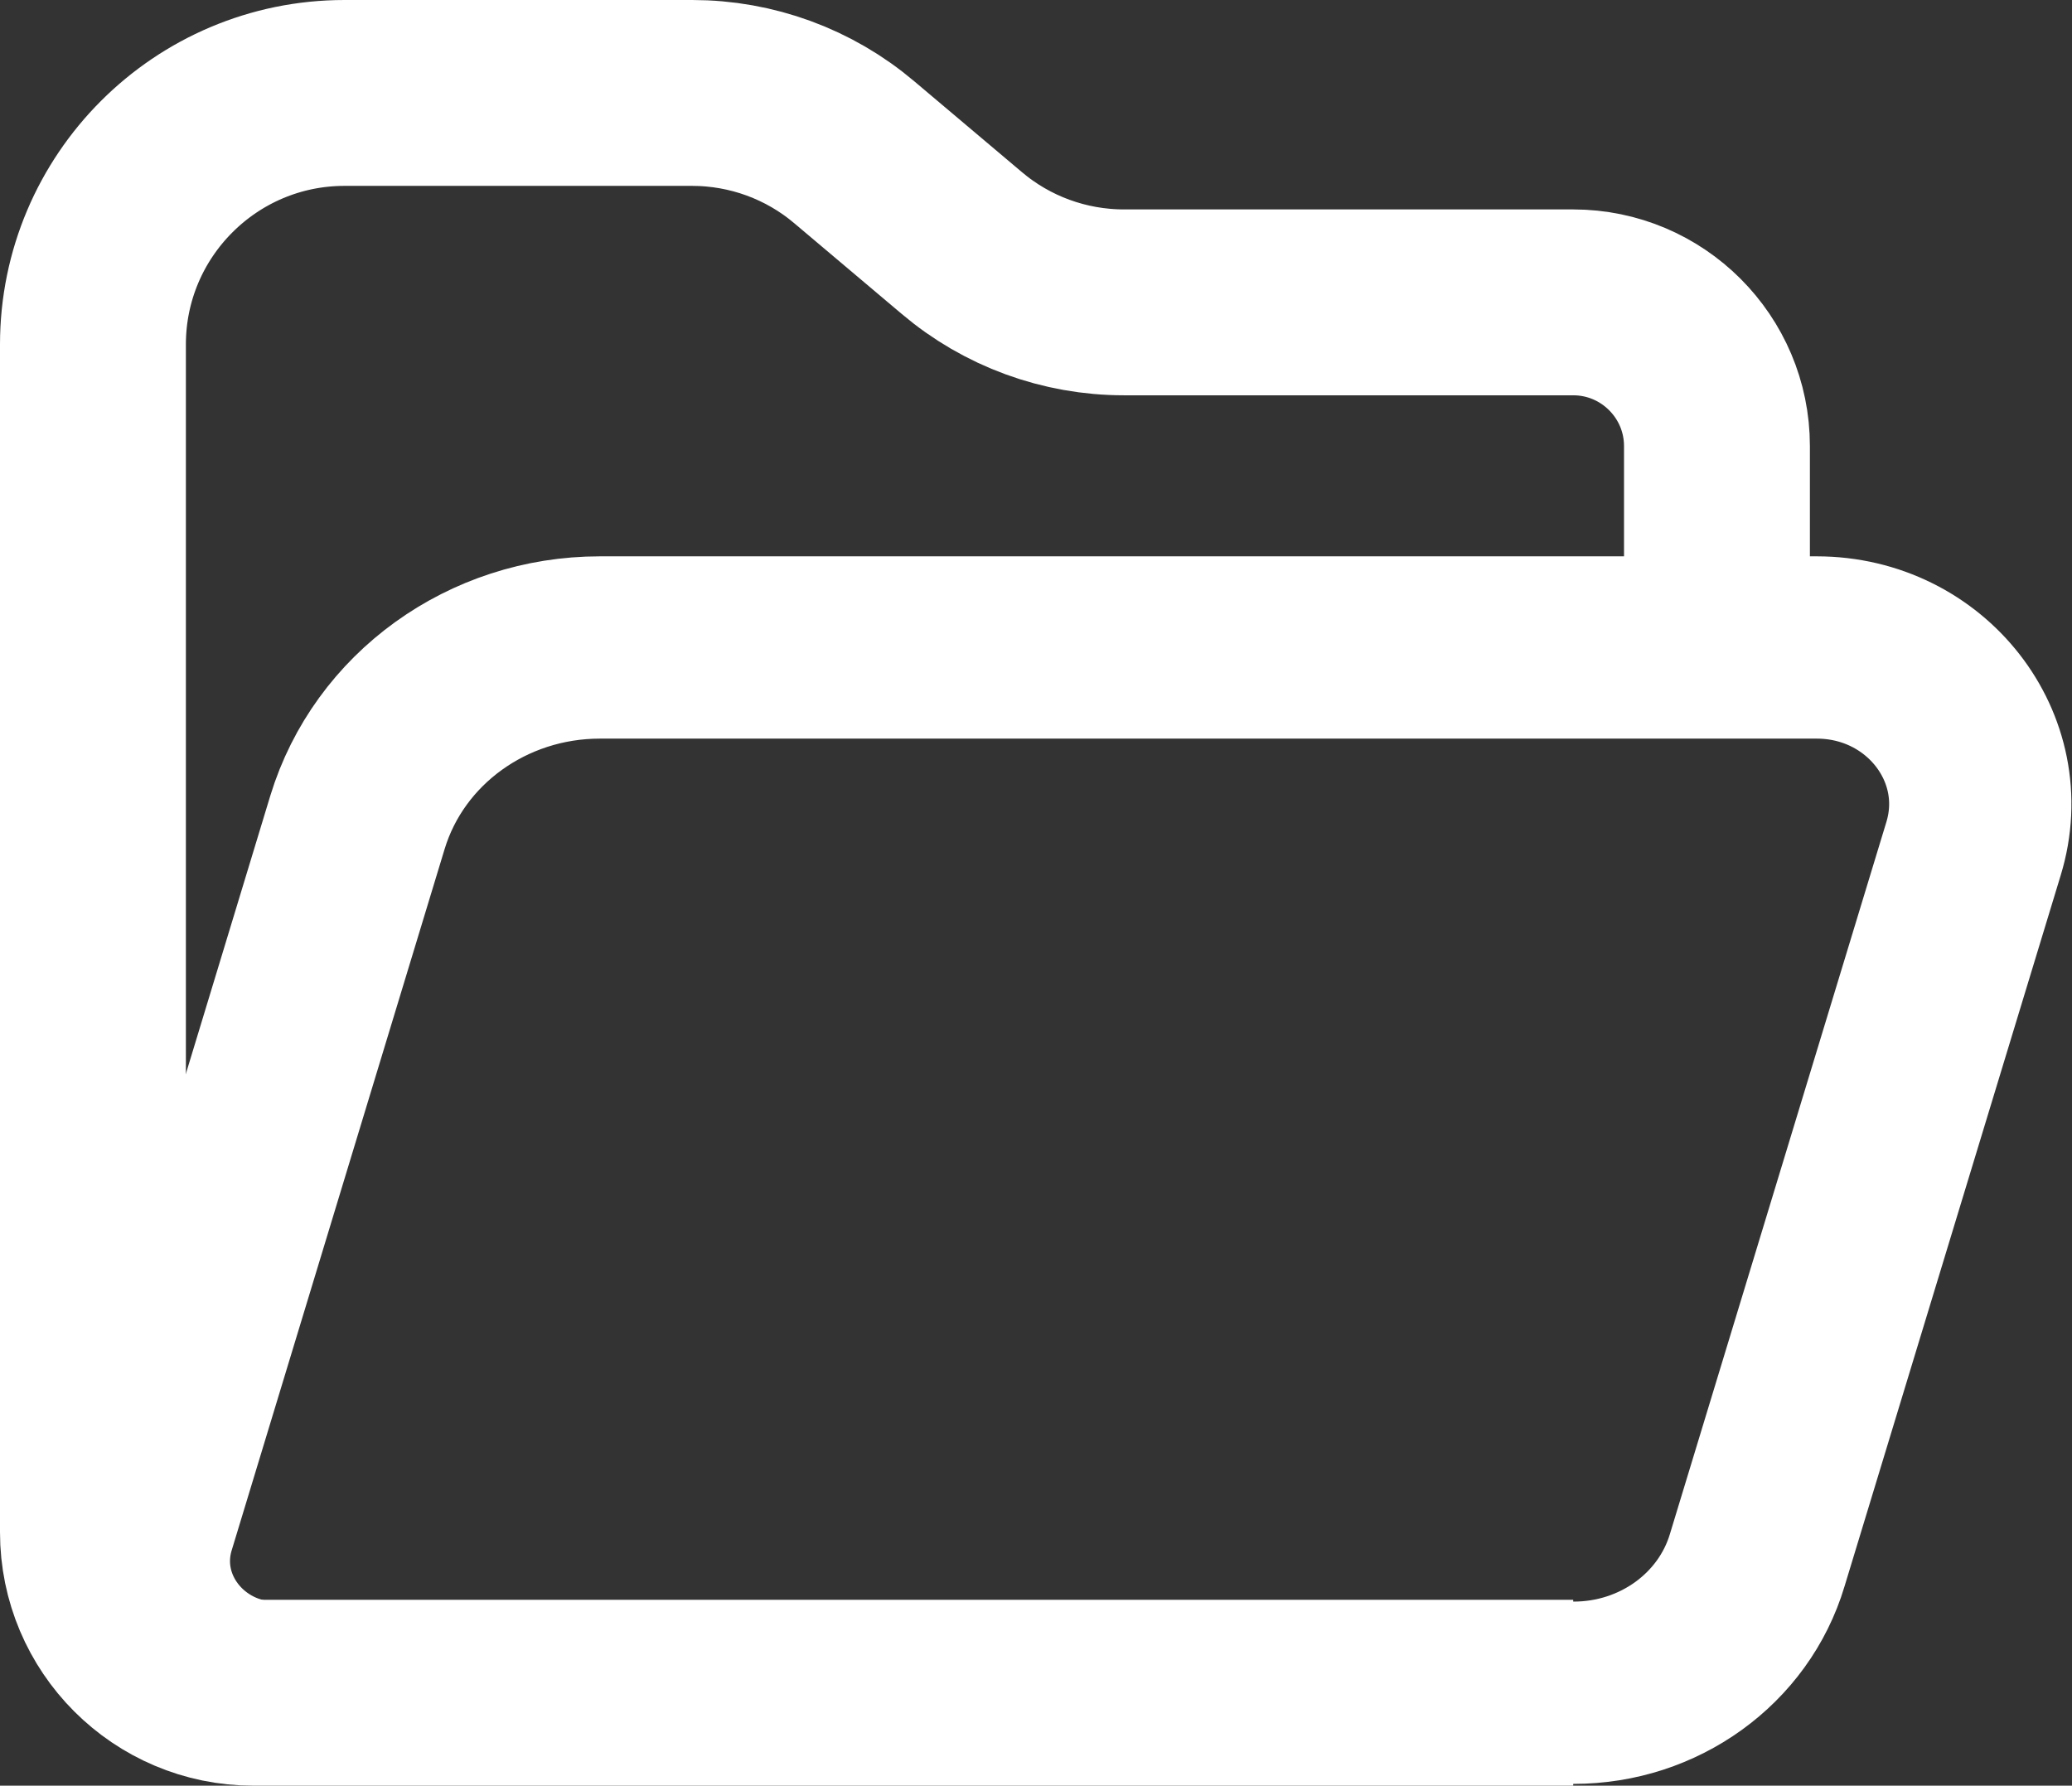 <?xml version="1.0" encoding="utf-8"?>
<!-- Generator: Adobe Illustrator 25.0.1, SVG Export Plug-In . SVG Version: 6.00 Build 0)  -->
<svg version="1.1" id="图层_1" xmlns="http://www.w3.org/2000/svg" xmlns:xlink="http://www.w3.org/1999/xlink" x="0px" y="0px"
	 viewBox="0 0 33.44 28.82" style="enable-background:new 0 0 33.44 28.82;" xml:space="preserve">
<rect x="0" y="0" width="33.44" height="28.82" fill="#333333" stroke="none"/>
<style type="text/css">
	.st0{fill:none;stroke:#ffffff;stroke-width:3;stroke-miterlimit:10;}
	.st1{fill:none;stroke:#ffffff;stroke-width:2.942;stroke-miterlimit:10;}
</style>
<g>
	<path class="st0" d="M25.39,27.32H4.09h0c-1.43,0-2.59-1.16-2.59-2.59V5.56c0-2.24,1.82-4.06,4.06-4.06h5.61
		c0.96,0,1.89,0.34,2.62,0.96l1.73,1.46c0.73,0.62,1.66,0.96,2.62,0.96h7.25c1.28,0,2.32,1.04,2.32,2.32v2.59"/>
	<path class="st1" d="M25.4,27.32H4.45c-1.47,0-2.53-1.36-2.12-2.72l3.44-11.33c0.51-1.67,2.1-2.82,3.91-2.82h19.64
		c1.76,0,3.03,1.62,2.53,3.25l-3.49,11.48C27.98,26.45,26.77,27.32,25.4,27.32z"/>
</g>
</svg>
